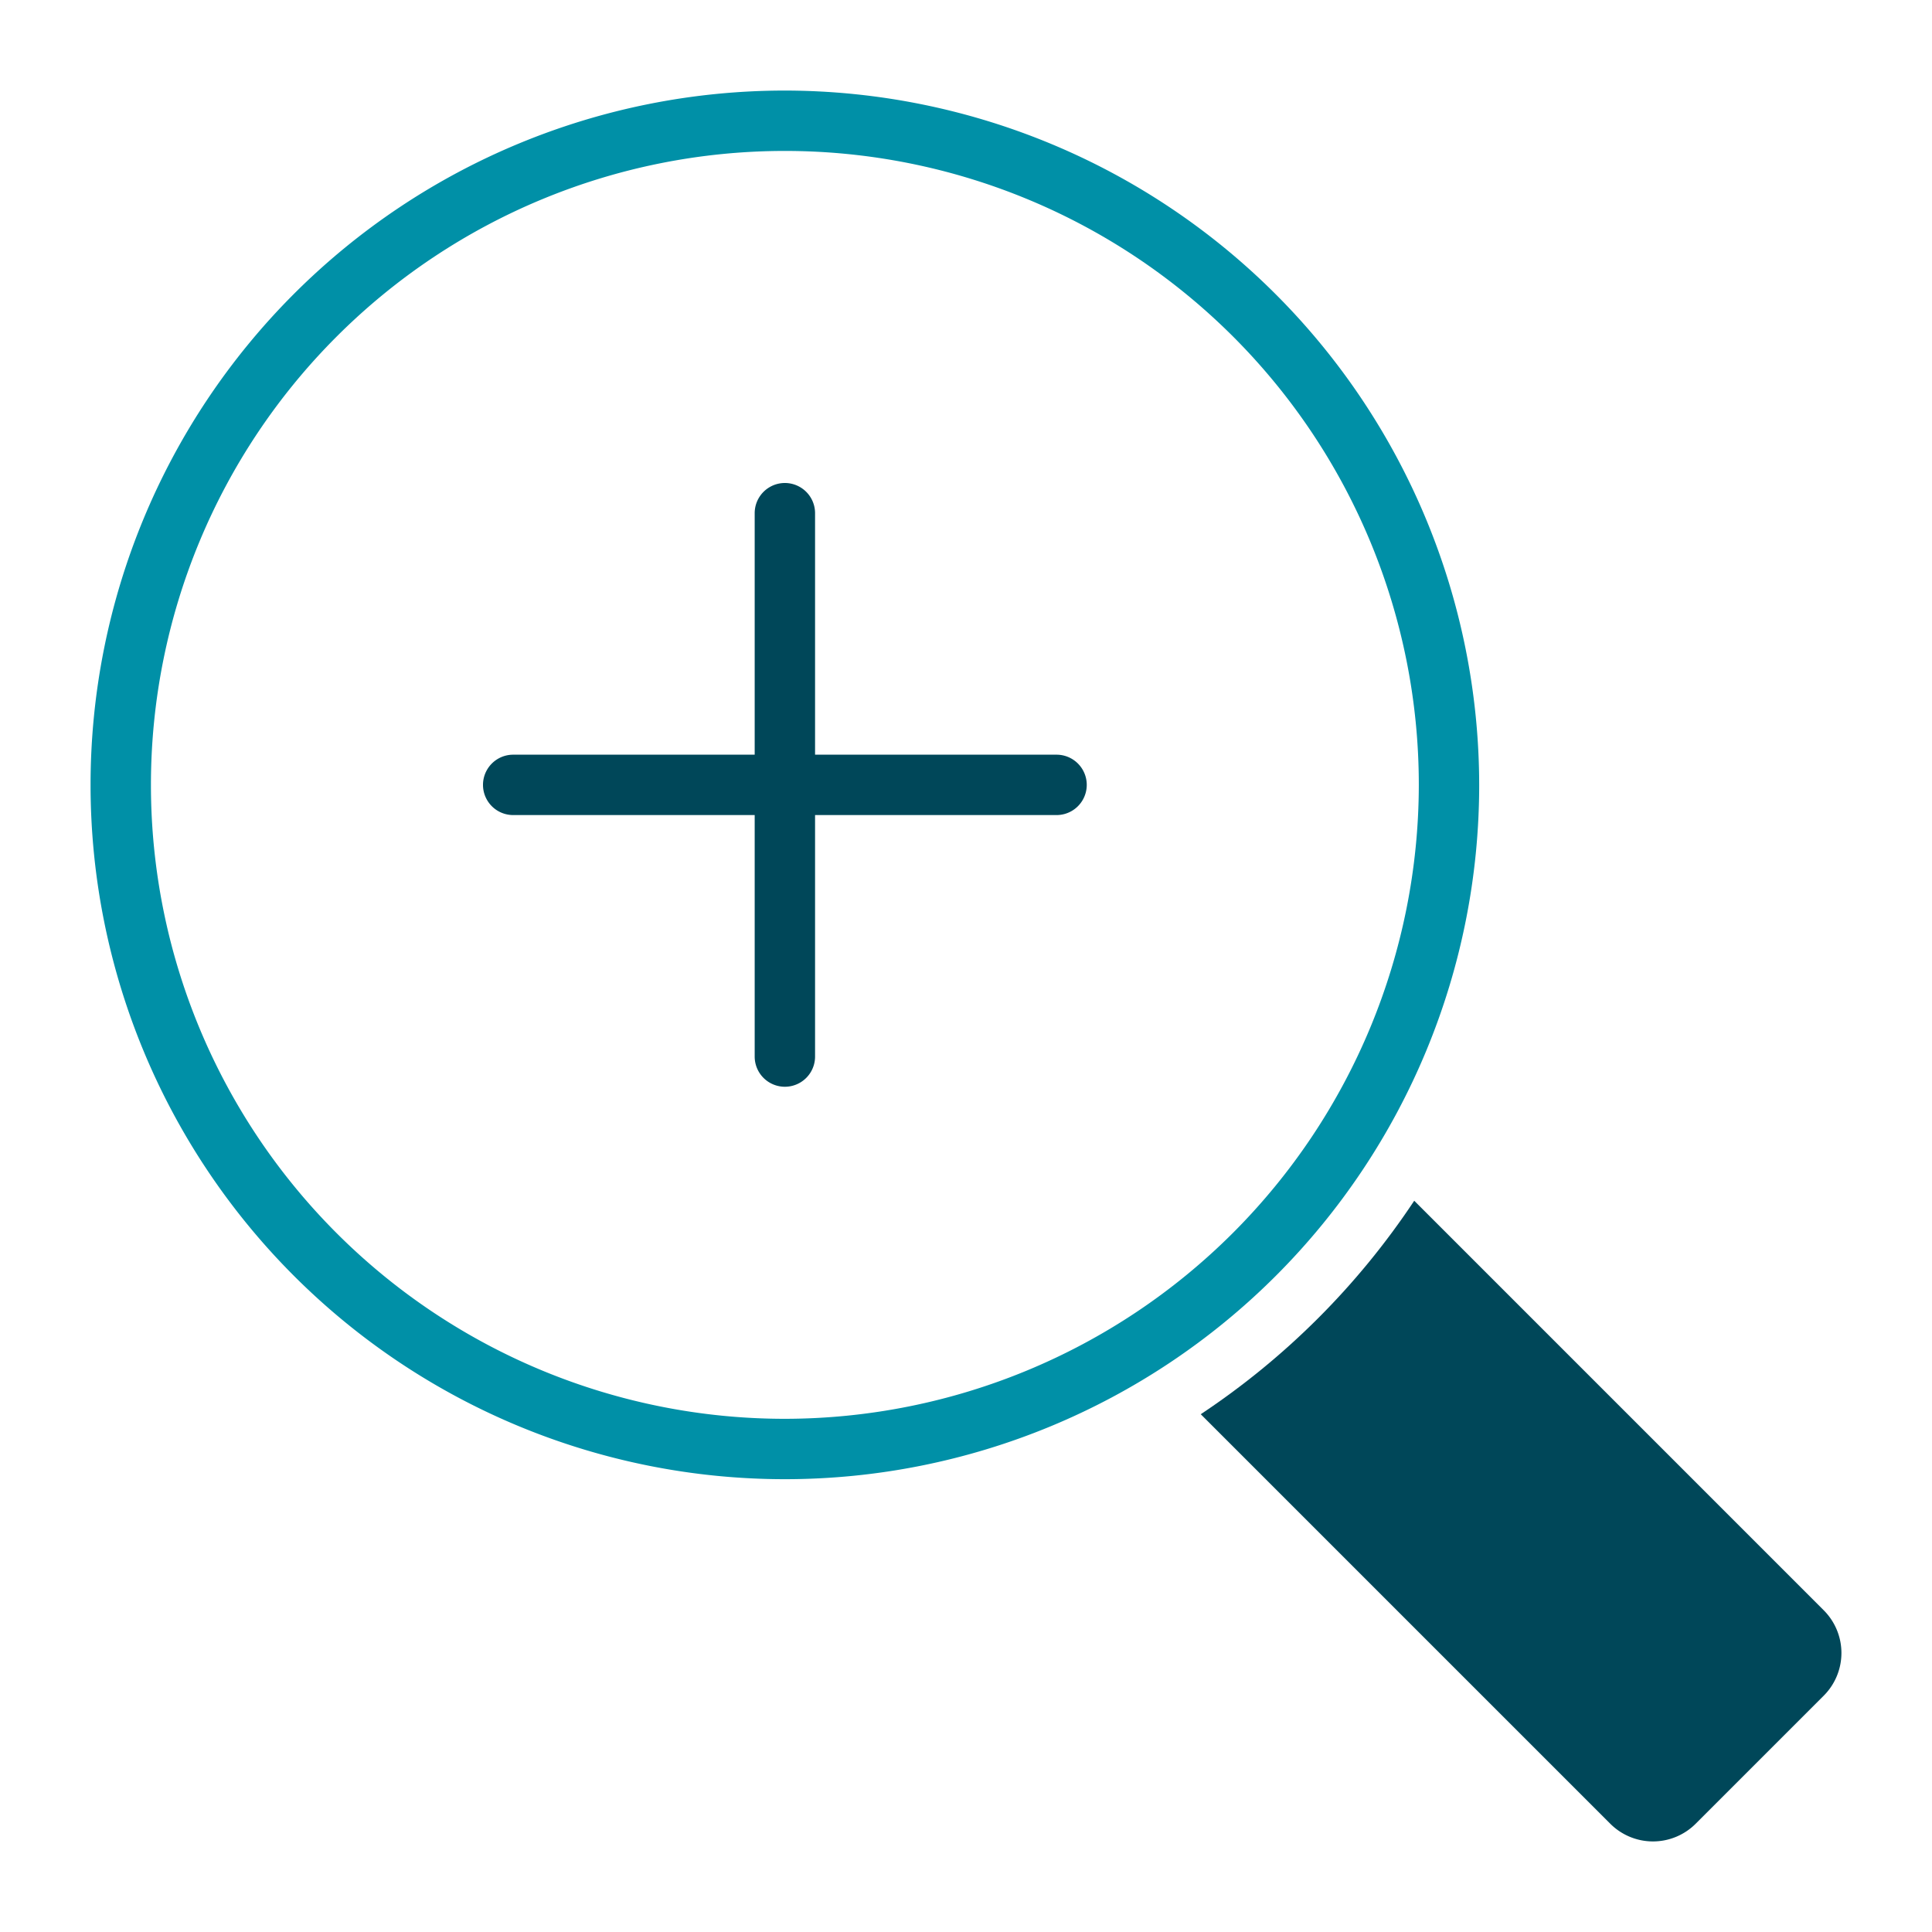 <svg xmlns="http://www.w3.org/2000/svg" viewBox="0 0 64 64"><title>magnifier zoom in</title><g fill="#004759" class="nc-icon-wrapper"><path d="M26,3A23,23,0,1,0,49,26,23.026,23.026,0,0,0,26,3Zm0,44A21,21,0,1,1,47,26,21.024,21.024,0,0,1,26,47Z" fill="#0090a7"></path><path data-color="color-2" d="M35,25H27V17a1,1,0,0,0-2,0v8H17a1,1,0,0,0,0,2h8v8a1,1,0,0,0,2,0V27h8a1,1,0,0,0,0-2Z"></path><path data-color="color-2" d="M60.414,53.343,46.848,39.776a25.225,25.225,0,0,1-7.072,7.072L53.343,60.414a2,2,0,0,0,2.828,0l4.243-4.243A2,2,0,0,0,60.414,53.343Z"></path></g></svg>